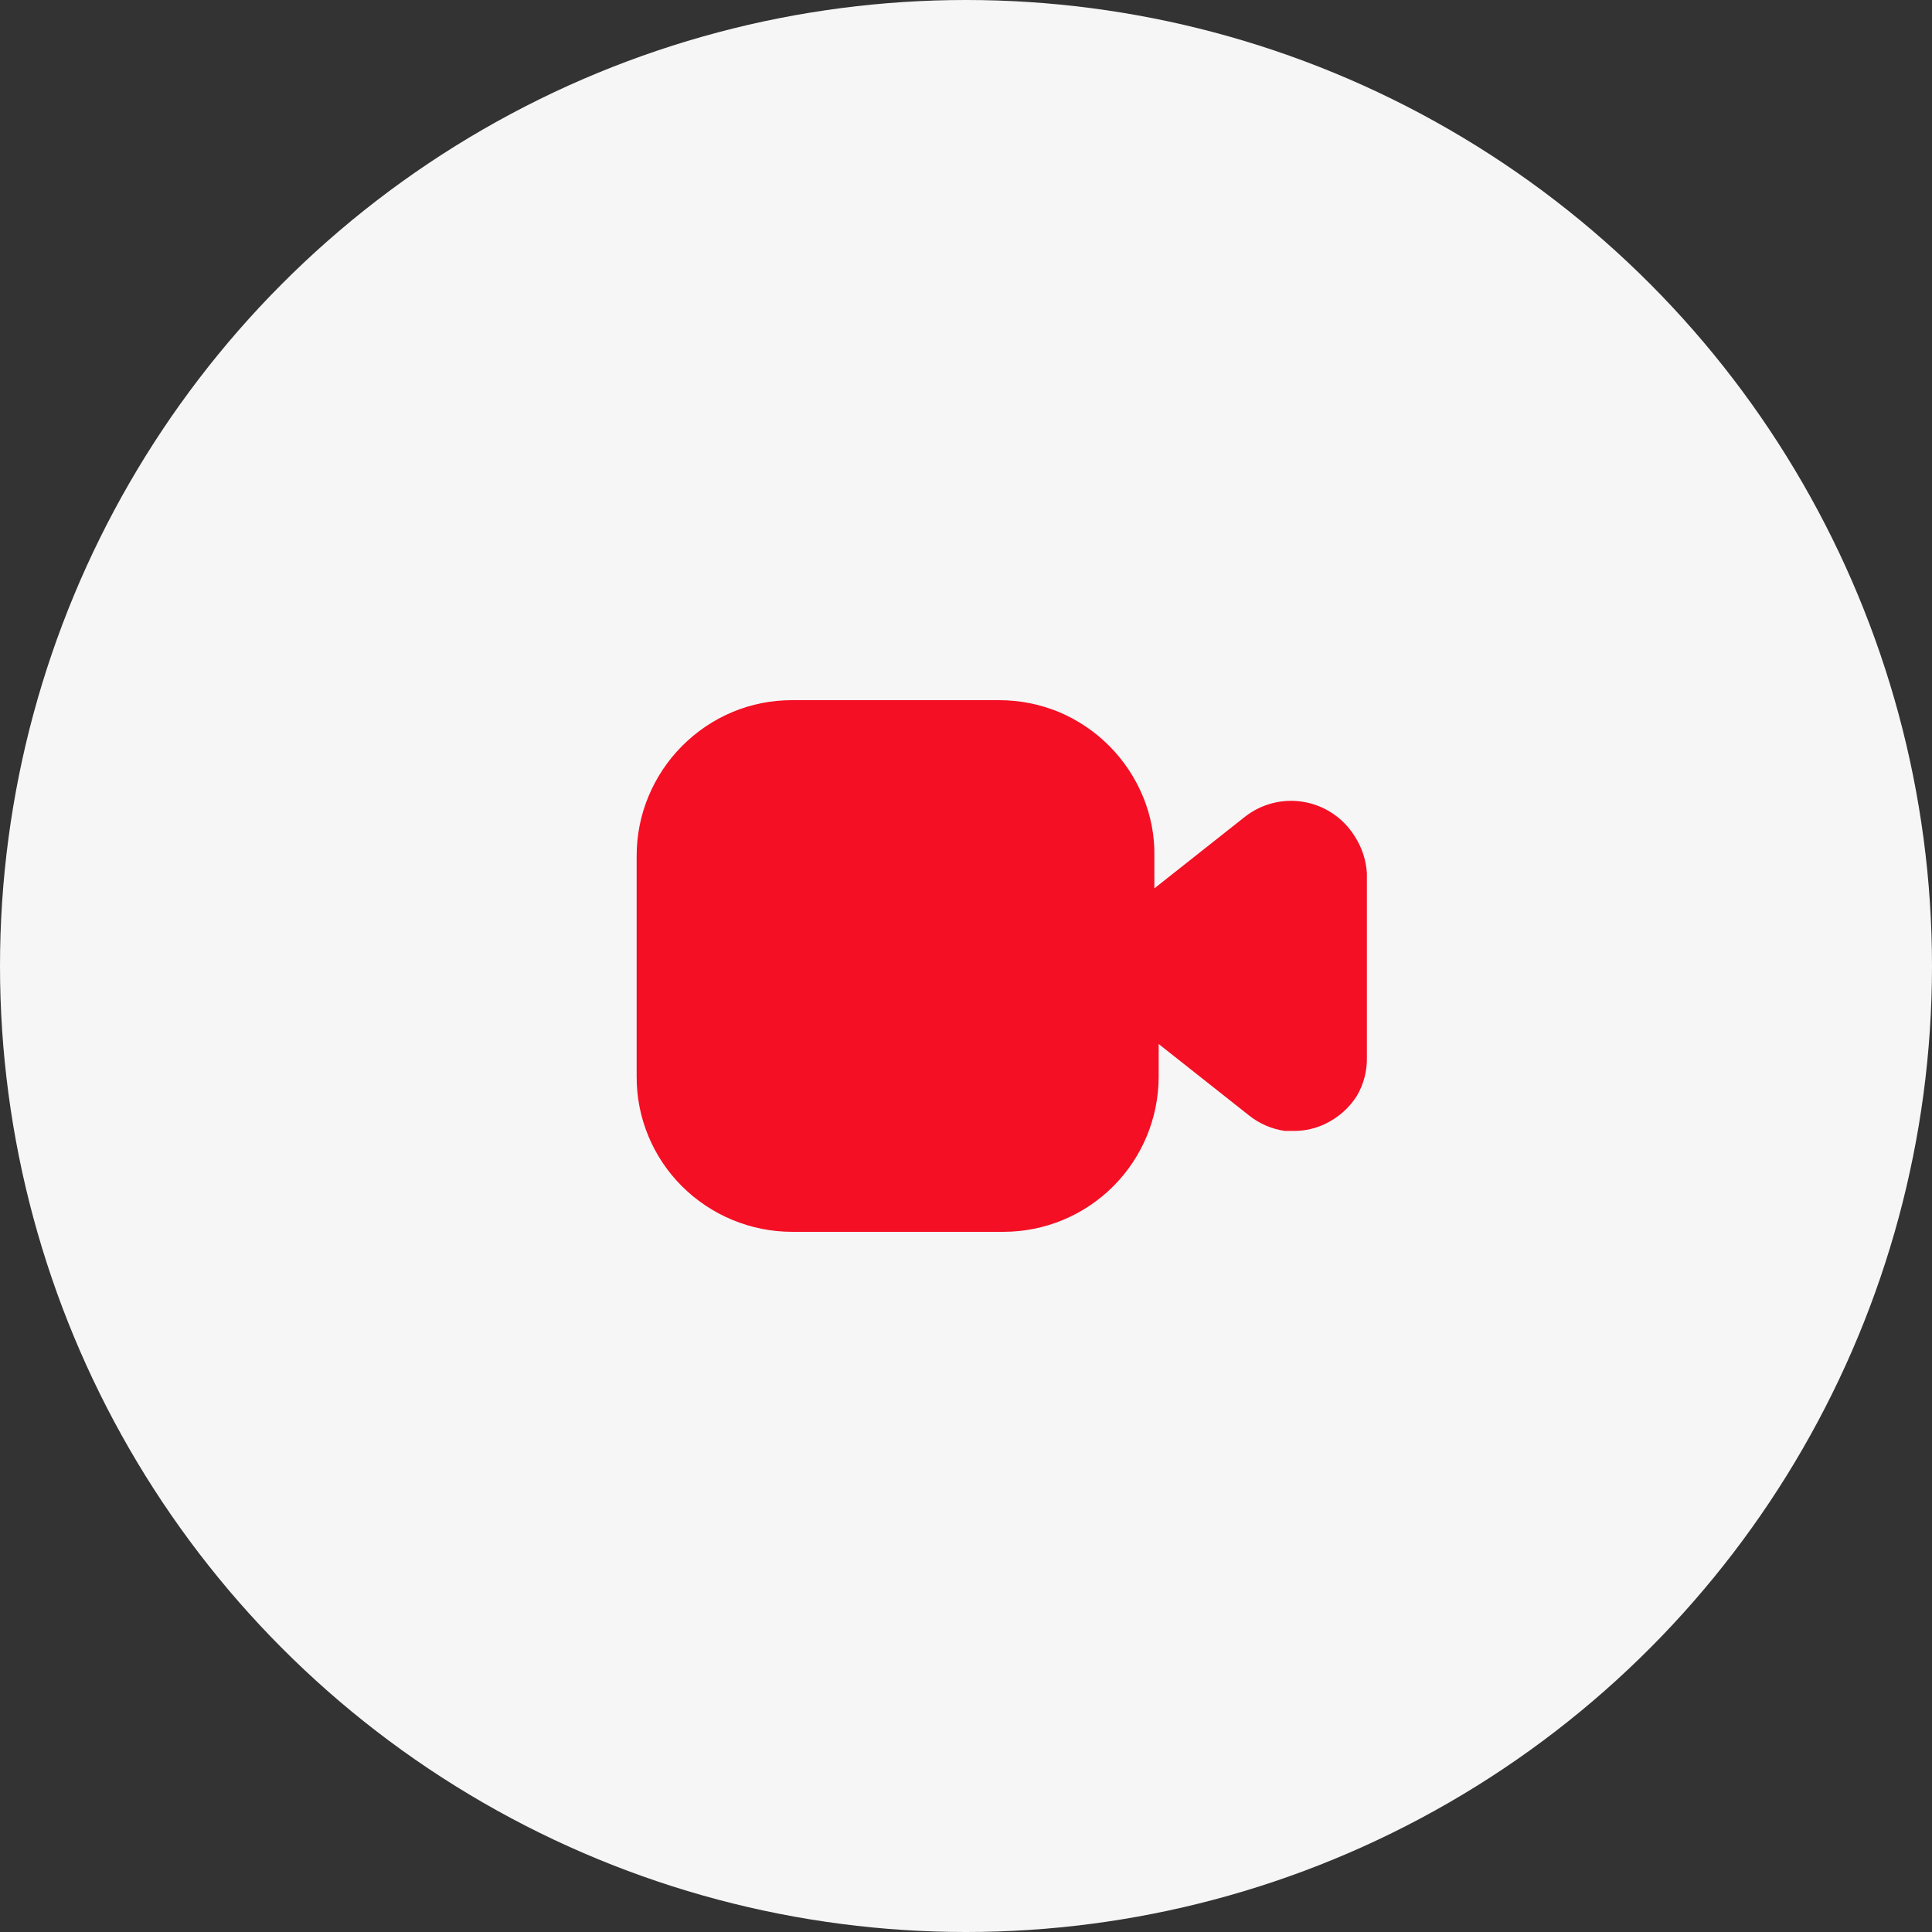 <?xml version="1.0" encoding="UTF-8"?> <svg xmlns="http://www.w3.org/2000/svg" viewBox="0 0 54 54" fill="none"><rect x="0" y="0" width="54" height="54" fill="#333333" stroke="none"/><circle cx="27" cy="27" r="27" fill="#F6F6F6"></circle><path d="M38.205 24.41V29.54C38.215 29.922 38.118 30.3 37.925 30.63C37.715 30.961 37.417 31.227 37.065 31.4C36.785 31.54 36.477 31.611 36.165 31.61H35.915C35.549 31.558 35.204 31.41 34.915 31.18L32.385 29.18V30.09C32.385 31.241 31.928 32.345 31.114 33.159C30.3 33.973 29.196 34.43 28.045 34.43H22.135C20.984 34.428 19.881 33.971 19.065 33.16C18.66 32.758 18.34 32.28 18.122 31.753C17.903 31.226 17.792 30.66 17.795 30.09V23.92C17.794 23.35 17.906 22.786 18.125 22.26C18.567 21.195 19.411 20.347 20.475 19.9C21.001 19.681 21.565 19.569 22.135 19.57H27.925C28.498 19.57 29.065 19.682 29.595 19.9C30.659 20.347 31.503 21.195 31.945 22.26C32.165 22.789 32.275 23.357 32.265 23.93V24.83L34.795 22.83C35.025 22.649 35.291 22.519 35.575 22.447C35.859 22.375 36.154 22.364 36.443 22.414C36.731 22.464 37.006 22.574 37.249 22.737C37.493 22.9 37.699 23.112 37.855 23.36C38.062 23.673 38.183 24.035 38.205 24.41Z" fill="#F40F24"></path></svg> 